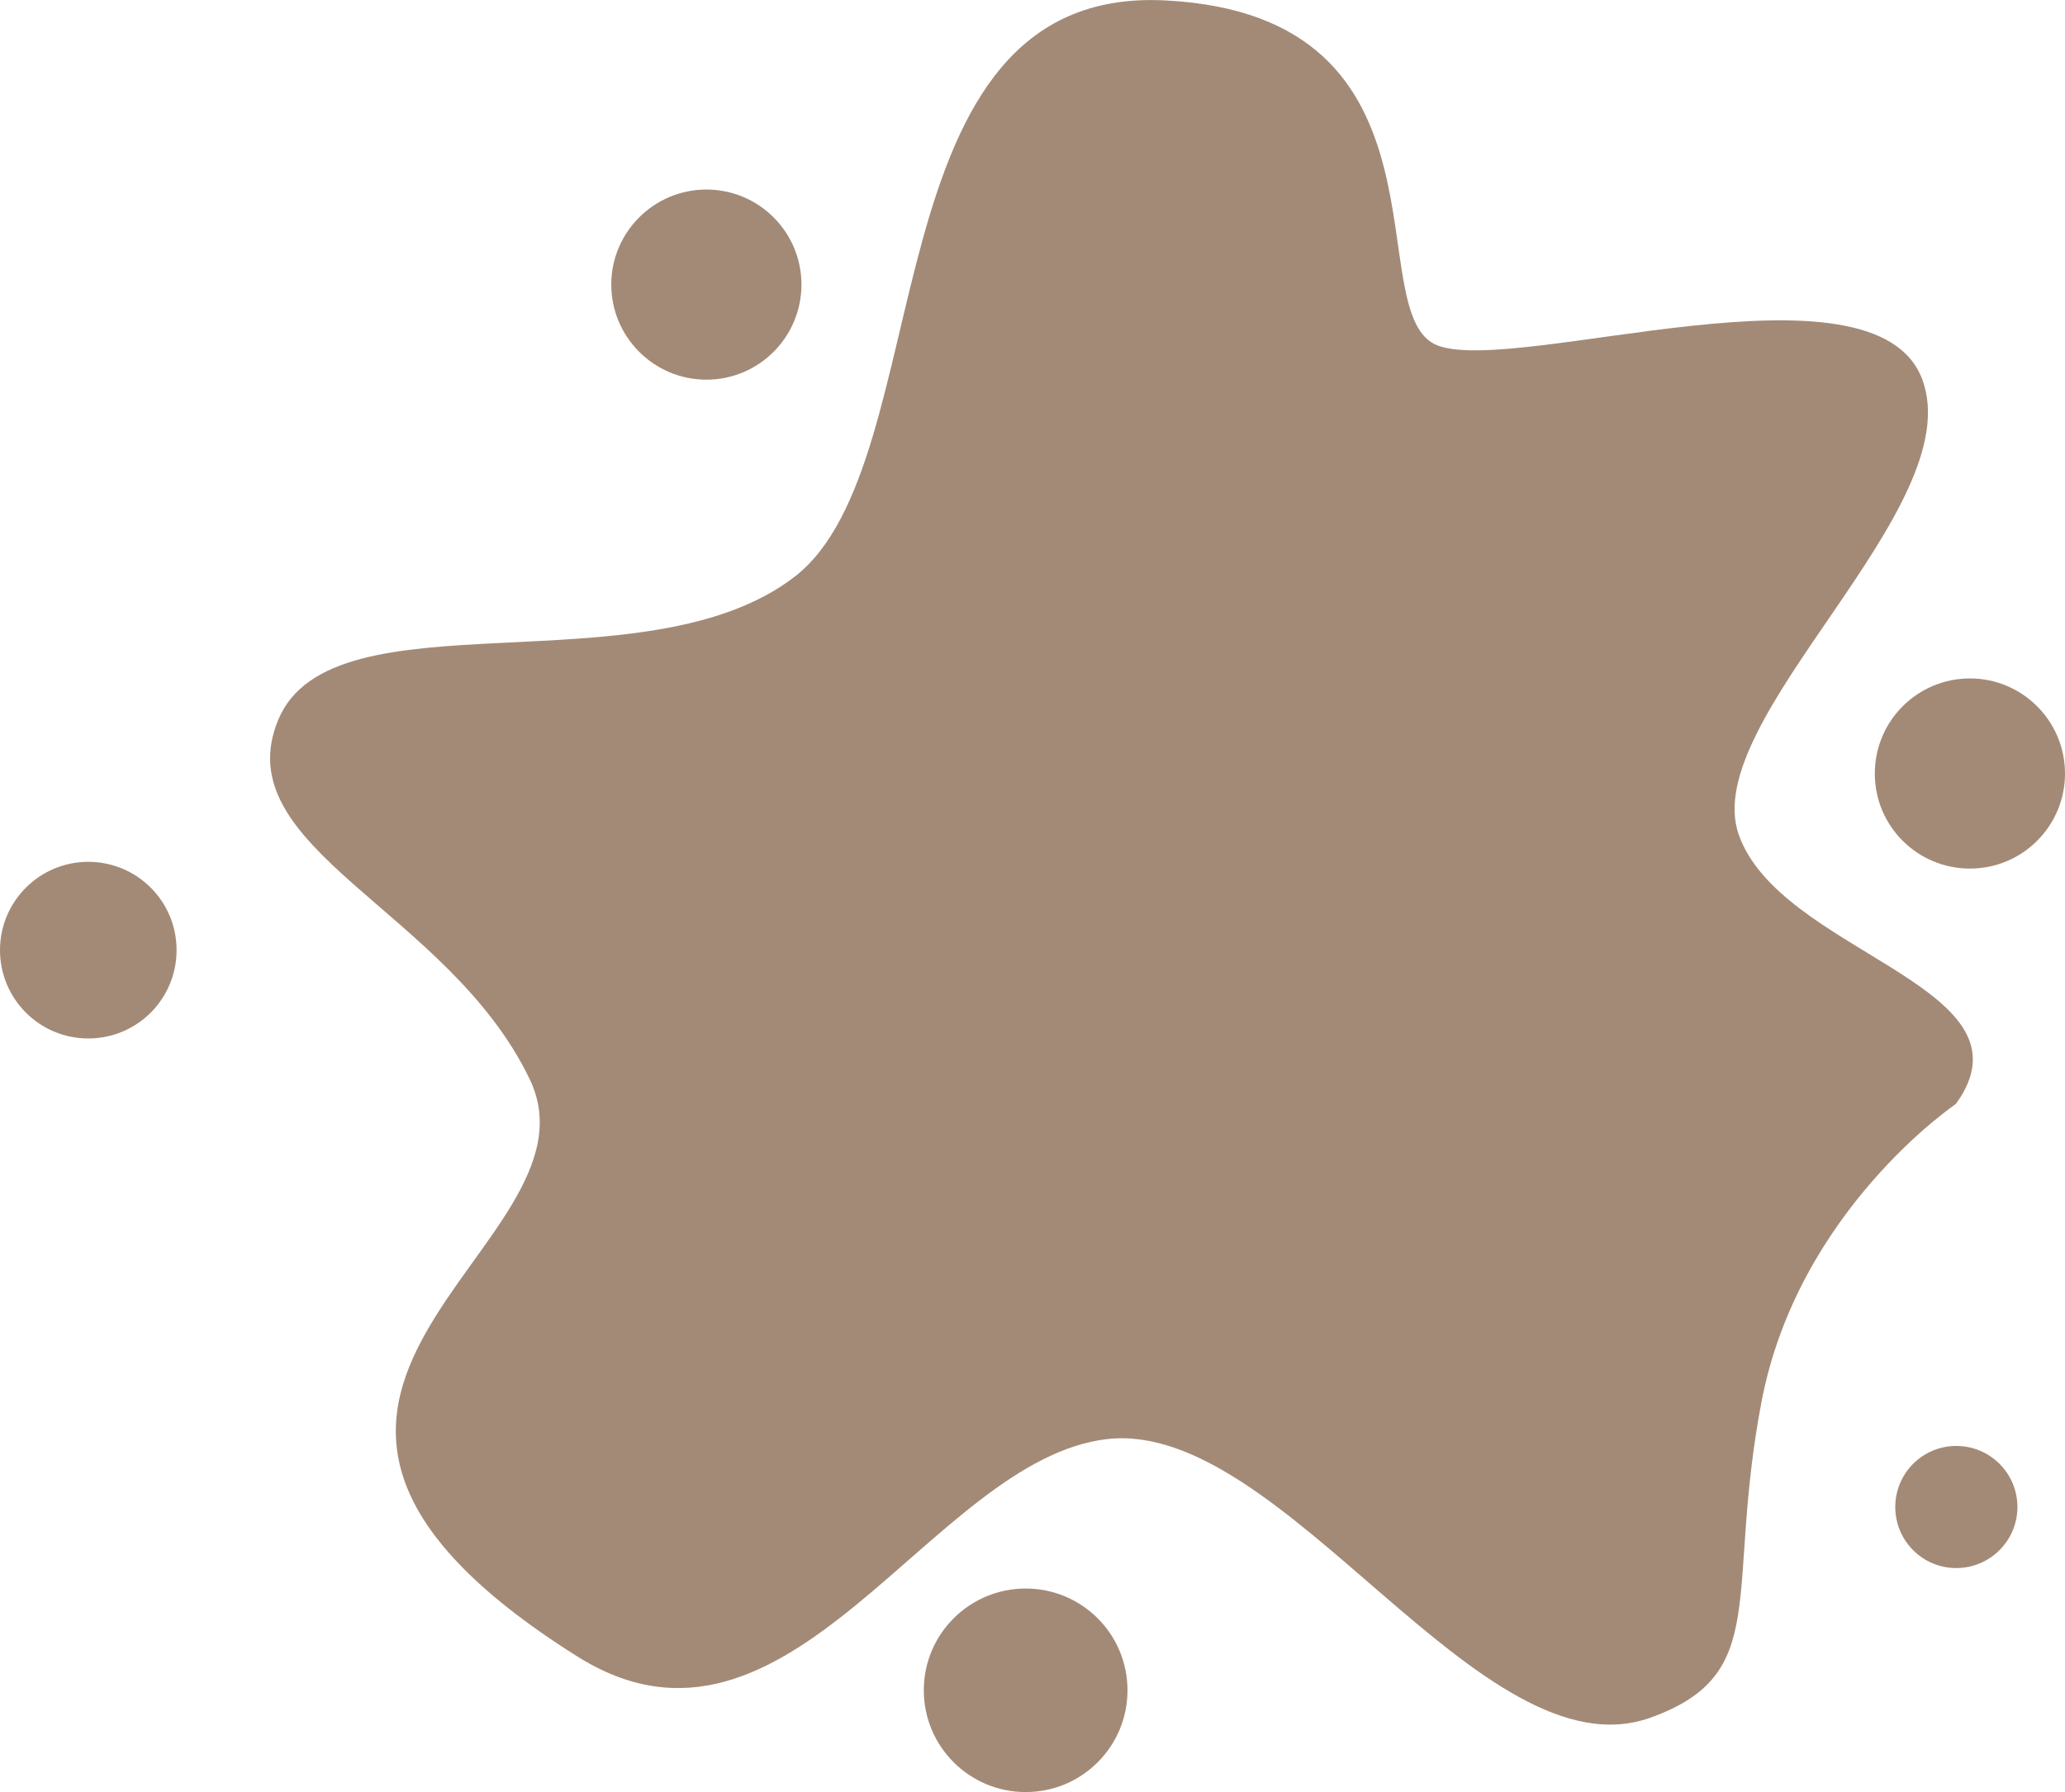 <?xml version="1.0" encoding="UTF-8"?>
<svg id="_レイヤー_2" data-name="レイヤー 2" xmlns="http://www.w3.org/2000/svg" viewBox="0 0 207.93 180.5">
  <g id="_レイヤー_1-2" data-name="レイヤー 1">
    <g>
      <path d="m196.94,111.19c.25-.37.5-.72.73-1.13,6.15-10.95-18.48-14.36-22.59-25.99-4.1-11.63,23.27-32.84,18.49-45.83-4.76-12.89-40.66-.46-48.77-3.43-8.11-2.97,2.76-33.27-27.52-34.77s-22.34,46.51-37.26,58.04c-15.04,11.62-46.5,1.38-51.98,14.36-5.47,13,17.1,19.15,25.3,36.26,8.21,17.1-37.62,31.44,4.79,58.13,21.36,13.43,35.57-19.84,53.35-21.89,17.79-2.05,37.62,34.21,54.73,28.05,12.23-4.41,7.49-12.42,11.15-31.75,3.66-19.32,19.58-30.05,19.58-30.05Z" style="fill: #a38a77; stroke-width: 0px;"/>
      <path d="m71.13,38.24c5.28,0,9.57-4.29,9.57-9.58s-4.29-9.57-9.57-9.57-9.58,4.29-9.58,9.57,4.29,9.58,9.58,9.58Z" style="fill: #a38a77; stroke-width: 0px;"/>
      <path d="m8.89,86.8c-4.91,0-8.89,3.98-8.89,8.89s3.97,8.9,8.89,8.9,8.89-3.98,8.89-8.9-3.98-8.89-8.89-8.89Z" style="fill: #a38a77; stroke-width: 0px;"/>
      <path d="m103.28,159.99c-5.66,0-10.26,4.58-10.26,10.25s4.6,10.25,10.26,10.25,10.25-4.58,10.25-10.25-4.59-10.25-10.25-10.25Z" style="fill: #a38a77; stroke-width: 0px;"/>
      <path d="m196.98,145.63c-3.39,0-6.14,2.75-6.14,6.15s2.75,6.15,6.14,6.15,6.16-2.75,6.16-6.15-2.76-6.15-6.16-6.15Z" style="fill: #a38a77; stroke-width: 0px;"/>
      <path d="m198.36,68.33c-5.29,0-9.58,4.28-9.58,9.58s4.29,9.57,9.58,9.57,9.57-4.29,9.57-9.57-4.28-9.58-9.57-9.58Z" style="fill: #a38a77; stroke-width: 0px;"/>
    </g>
  </g>
</svg>